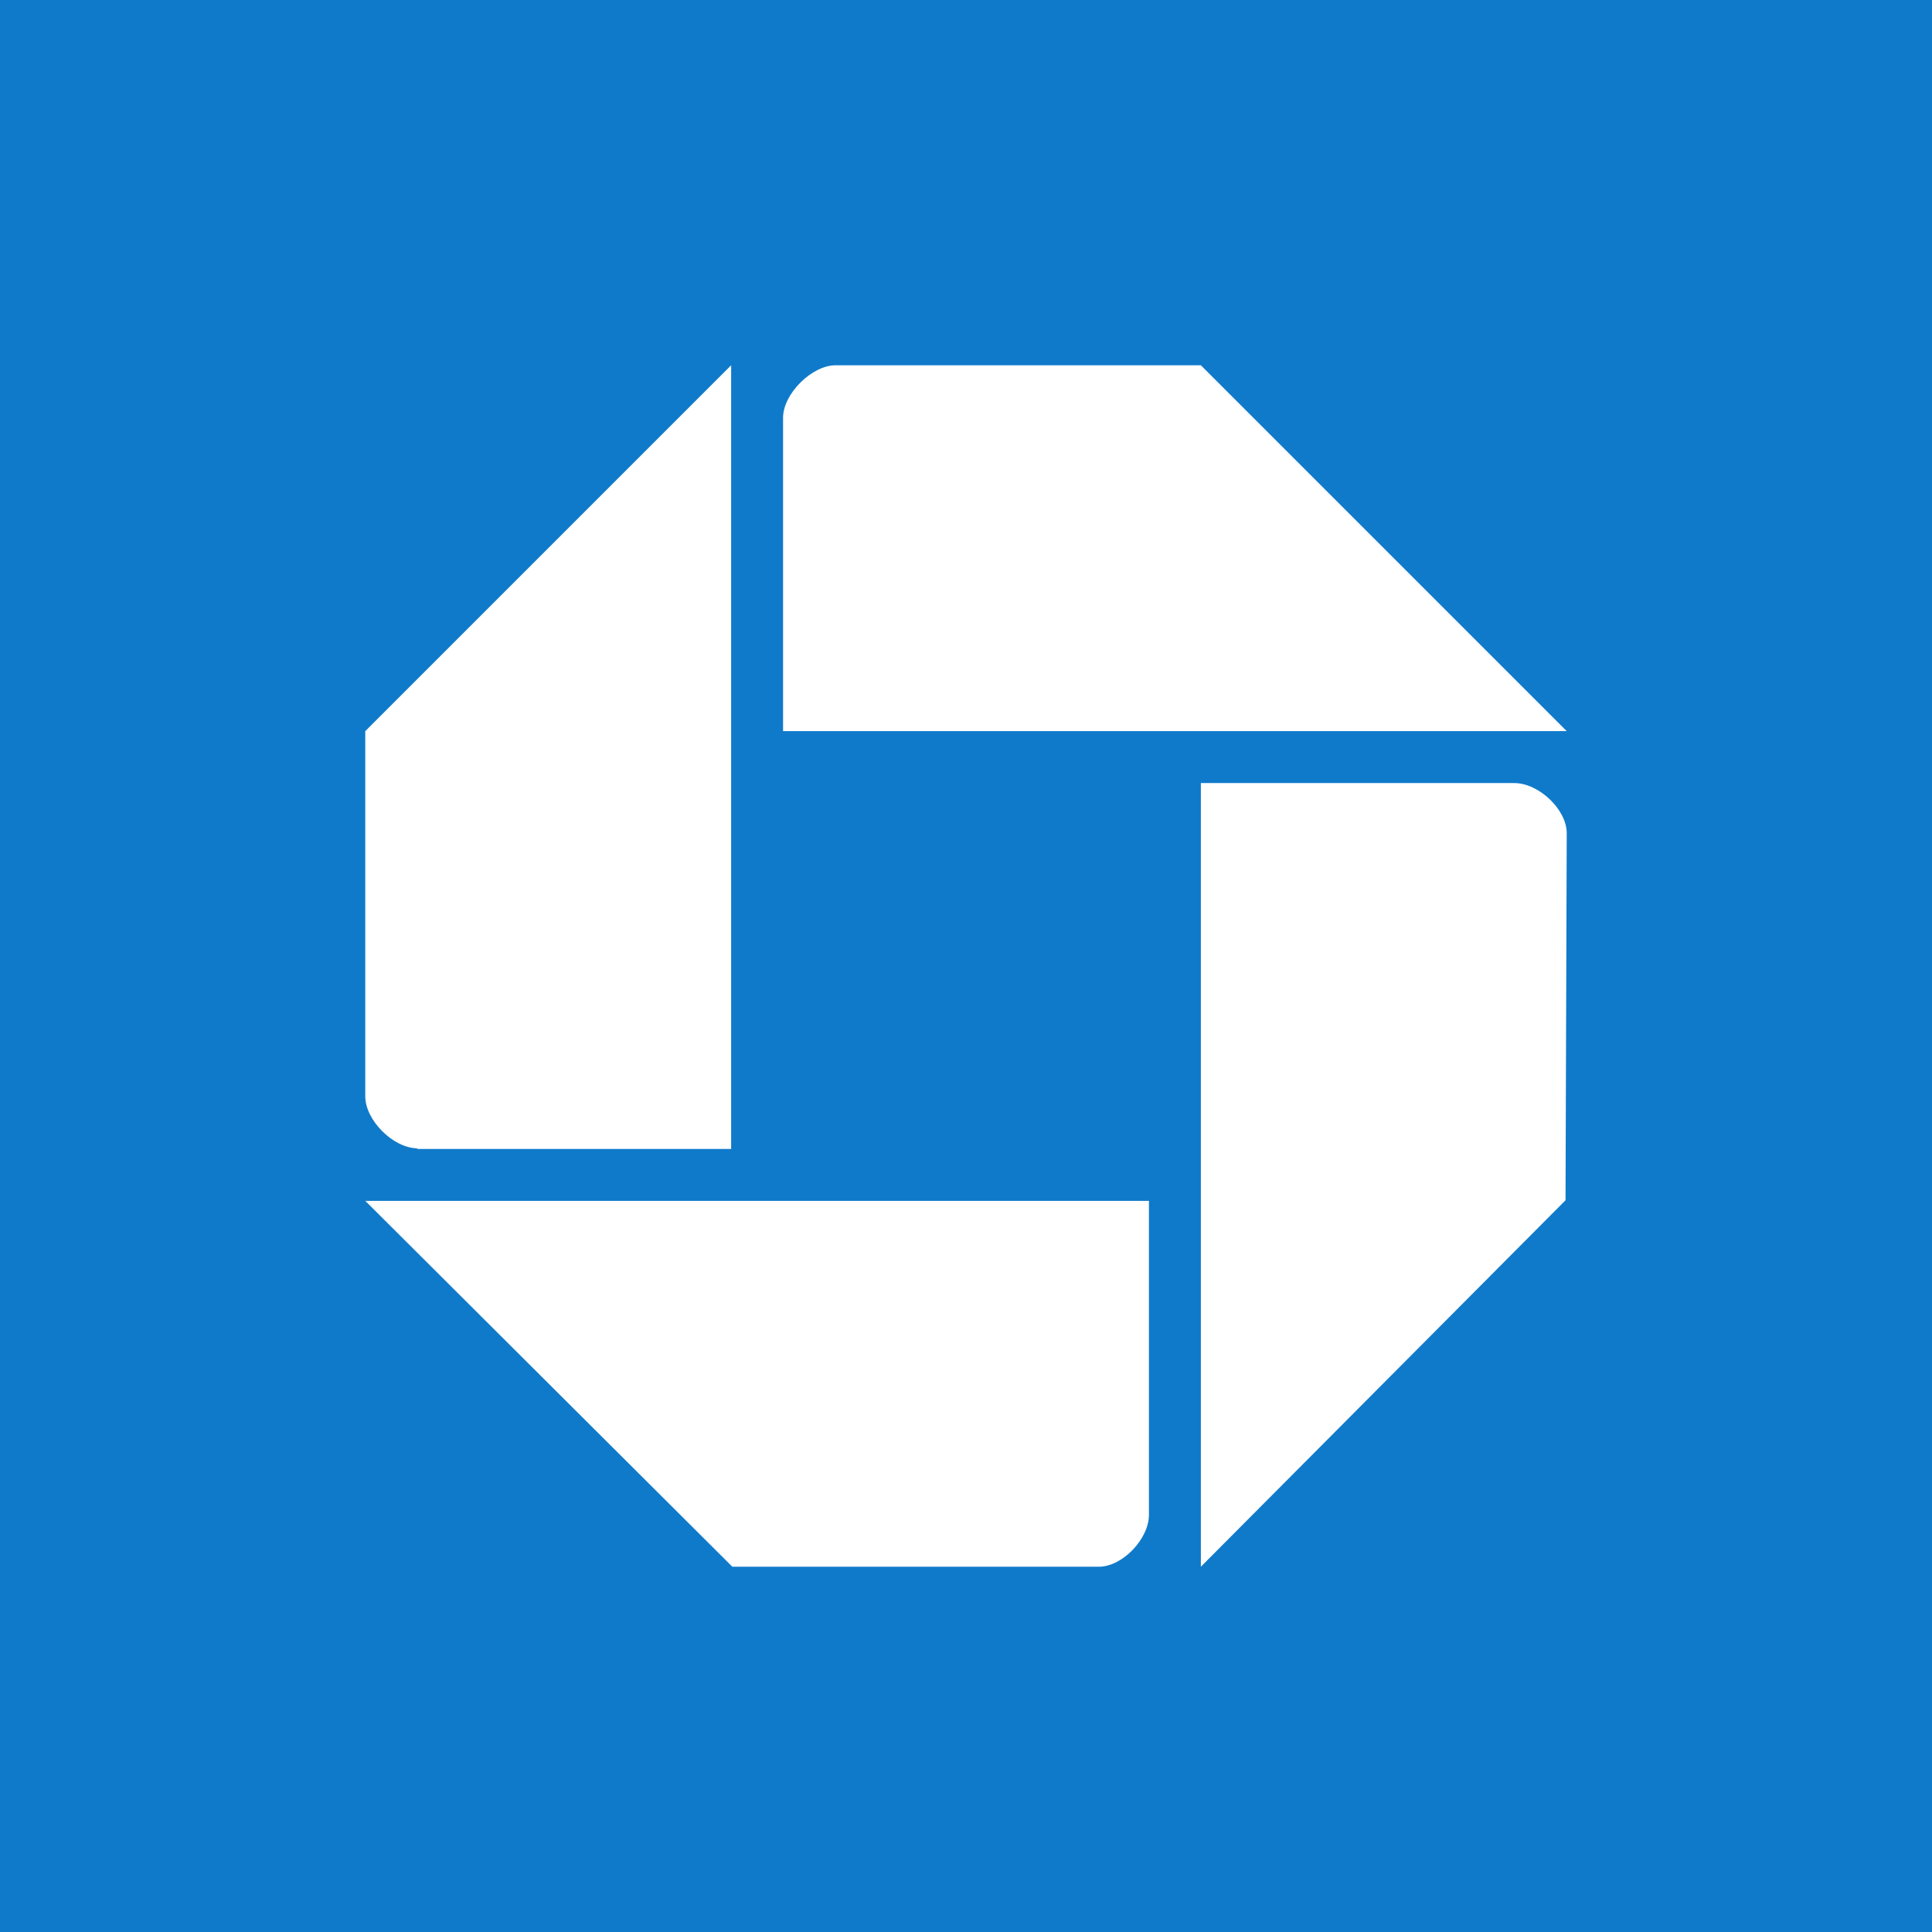 <svg width="32" height="32" viewBox="0 0 32 32" fill="none" xmlns="http://www.w3.org/2000/svg">
<rect x="0" y="0" width="32" height="32" fill="#333333" stroke="none"/>
<g clip-path="url(#clip0_155_12625)">
<path fill-rule="evenodd" clip-rule="evenodd" d="M0 0H32V32H0V0Z" fill="#107ACA"/>
<path fill-rule="evenodd" clip-rule="evenodd" d="M25.08 12.97C25.49 12.97 25.95 13.41 25.95 13.8L25.93 19.88L19.89 25.95V12.97H25.09H25.08ZM18.2 25.95H12.13L6.05 19.89H19.03V25.09C19.03 25.49 18.59 25.95 18.2 25.95ZM12.97 6.92C12.97 6.52 13.45 6.05 13.84 6.05H19.89L25.95 12.11H12.97V6.9V6.92ZM6.92 19.02C6.51 19.02 6.05 18.55 6.05 18.16V12.11L12.11 6.05V19.03H6.9L6.92 19.02Z" fill="white"/>
</g>
<defs>
<clipPath id="clip0_155_12625">
<rect width="32" height="32" fill="white"/>
</clipPath>
</defs>
</svg>
